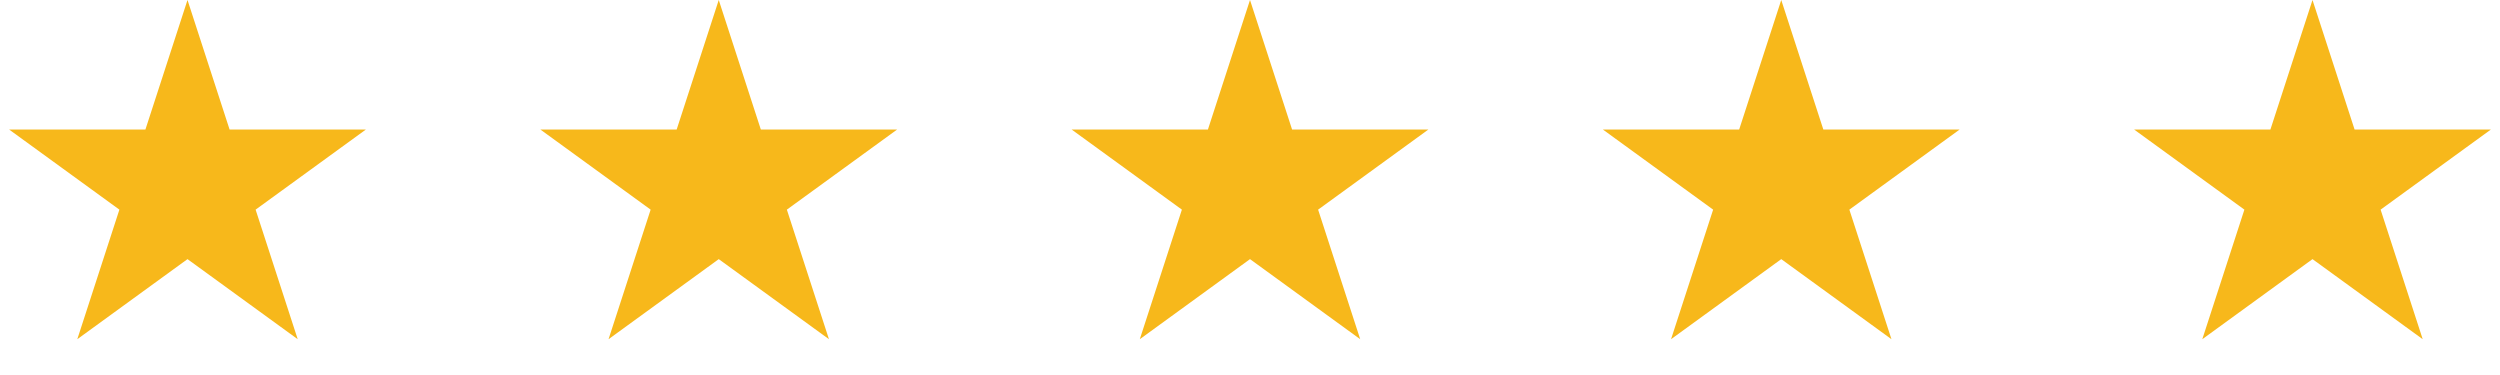 <svg xmlns="http://www.w3.org/2000/svg" width="160" height="24" viewBox="0 0 160 24" fill="none"><path d="M12 0L14.694 8.292H23.413L16.359 13.417L19.053 21.709L12 16.584L4.947 21.709L7.641 13.417L0.587 8.292H9.306L12 0Z" fill="#F7B81B"></path><path d="M46 0L48.694 8.292H57.413L50.359 13.417L53.053 21.709L46 16.584L38.947 21.709L41.641 13.417L34.587 8.292H43.306L46 0Z" fill="#F7B81B"></path><path d="M80 0L82.694 8.292H91.413L84.359 13.417L87.053 21.709L80 16.584L72.947 21.709L75.641 13.417L68.587 8.292H77.306L80 0Z" fill="#F7B81B"></path><path d="M114 0L116.694 8.292H125.413L118.359 13.417L121.053 21.709L114 16.584L106.947 21.709L109.641 13.417L102.587 8.292H111.306L114 0Z" fill="#F7B81B"></path><path d="M148 0L150.694 8.292H159.413L152.359 13.417L155.053 21.709L148 16.584L140.947 21.709L143.641 13.417L136.587 8.292H145.306L148 0Z" fill="#F7B81B"></path></svg>